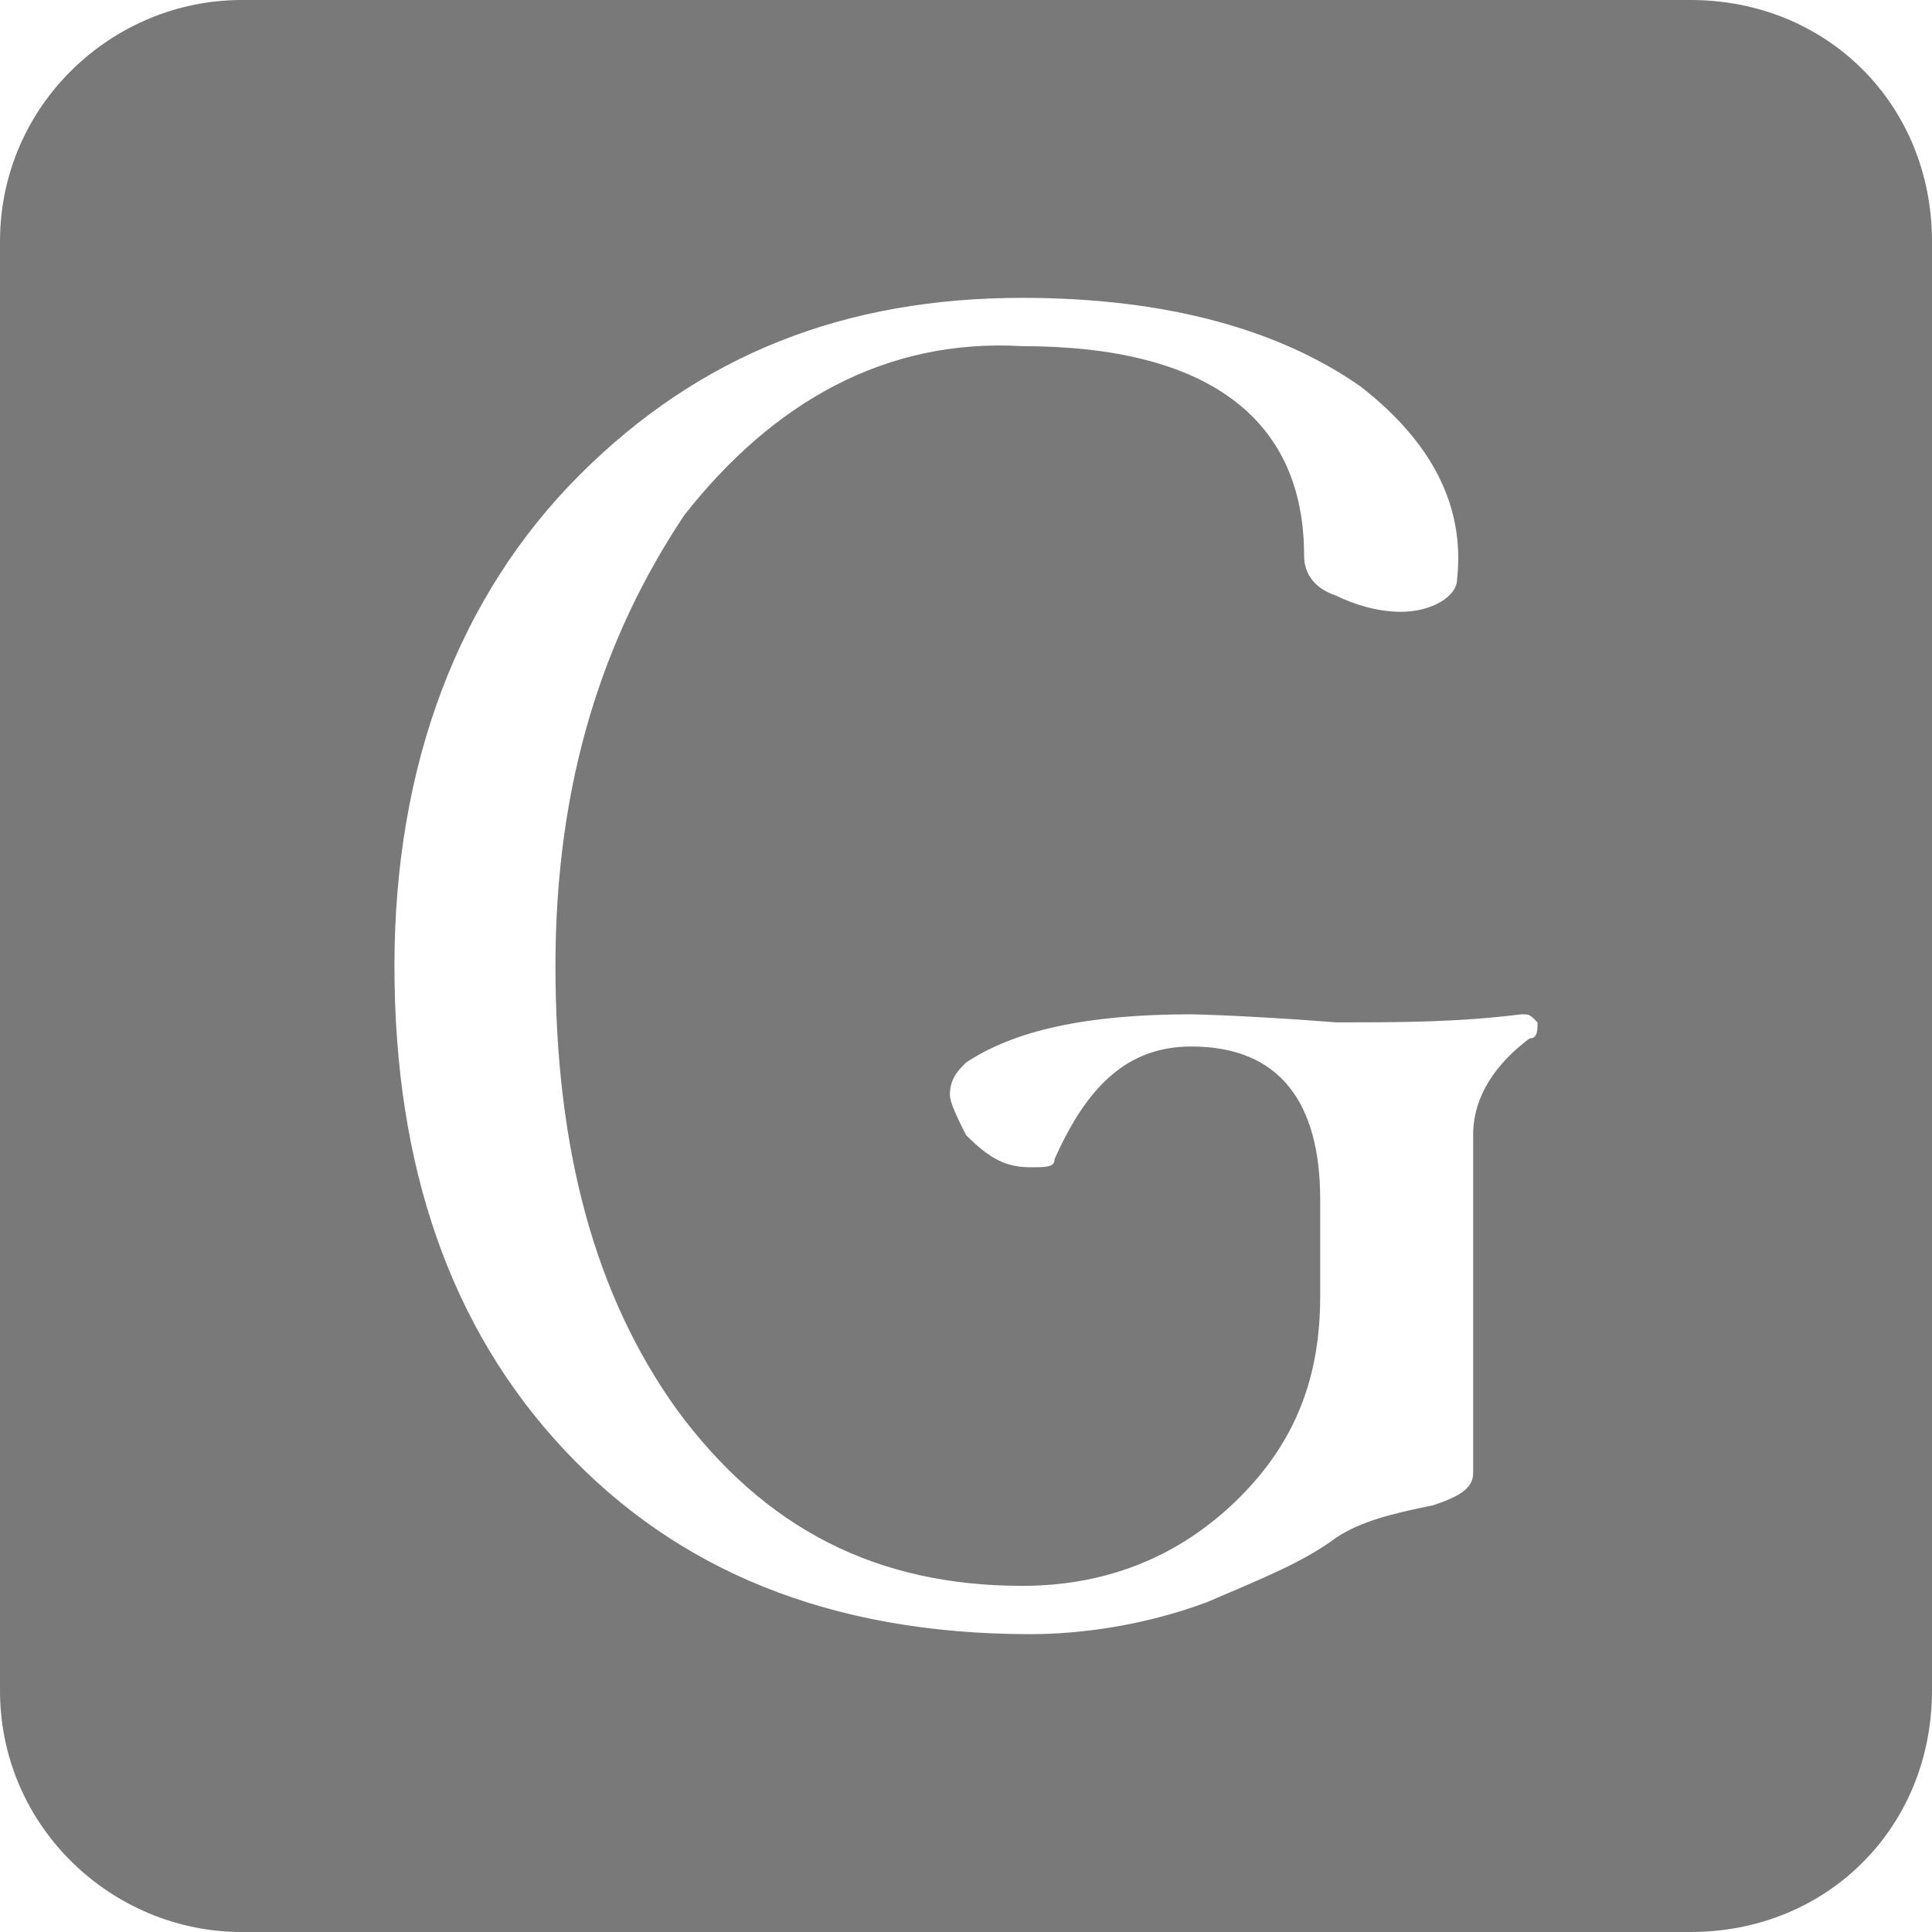 <?xml version="1.0" encoding="utf-8"?>
<!-- Generator: Adobe Illustrator 24.0.0, SVG Export Plug-In . SVG Version: 6.00 Build 0)  -->
<svg version="1.1" id="レイヤー_1" xmlns="http://www.w3.org/2000/svg" xmlns:xlink="http://www.w3.org/1999/xlink" x="0px"
	 y="0px" viewBox="0 0 24 24" style="enable-background:new 0 0 24 24;" xml:space="preserve">
<style type="text/css">
	.st0{fill:#797979;}
</style>
<path class="st0" d="M21,0H3C1.4,0,0,1.3,0,3v18c0,1.7,1.4,3,3,3h18c1.7,0,3-1.3,3-3V3C24,1.3,22.7,0,21,0z M19,12.9
	c-0.4,0.3-0.7,0.7-0.7,1.2v4.2c0,0.2-0.2,0.3-0.5,0.4c-0.5,0.1-0.9,0.2-1.2,0.4c-0.4,0.3-0.9,0.5-1.6,0.8c-0.8,0.3-1.6,0.4-2.2,0.4
	c-2.5,0-4.4-0.8-5.8-2.3c-1.4-1.5-2.1-3.5-2.1-6c0-2.5,0.8-4.6,2.3-6.1c1.5-1.5,3.3-2.2,5.5-2.2c1.8,0,3.2,0.4,4.2,1.1
	c0.9,0.7,1.3,1.5,1.2,2.4c0,0.2-0.3,0.4-0.7,0.4c-0.3,0-0.6-0.1-0.8-0.2c-0.3-0.1-0.4-0.3-0.4-0.5c0-1.7-1.2-2.6-3.5-2.6
	C11,4.2,9.6,5,8.5,6.4C7.5,7.9,6.9,9.7,6.9,12c0,2.3,0.5,4.1,1.5,5.5c1.1,1.5,2.5,2.2,4.3,2.2c1.1,0,2-0.4,2.7-1.1
	c0.7-0.7,1-1.5,1-2.5v-1.2c0-1.2-0.5-1.9-1.6-1.9c-0.8,0-1.3,0.5-1.7,1.4c0,0.1-0.1,0.1-0.3,0.1c-0.3,0-0.5-0.1-0.8-0.4
	c-0.1-0.2-0.2-0.4-0.2-0.5c0-0.2,0.1-0.3,0.2-0.4c0.6-0.4,1.5-0.6,2.8-0.6c-0.1,0,0.5,0,1.8,0.1c0.8,0,1.5,0,2.3-0.1
	c0.1,0,0.1,0,0.2,0.1C19.1,12.8,19.1,12.9,19,12.9z"/>
</svg>
